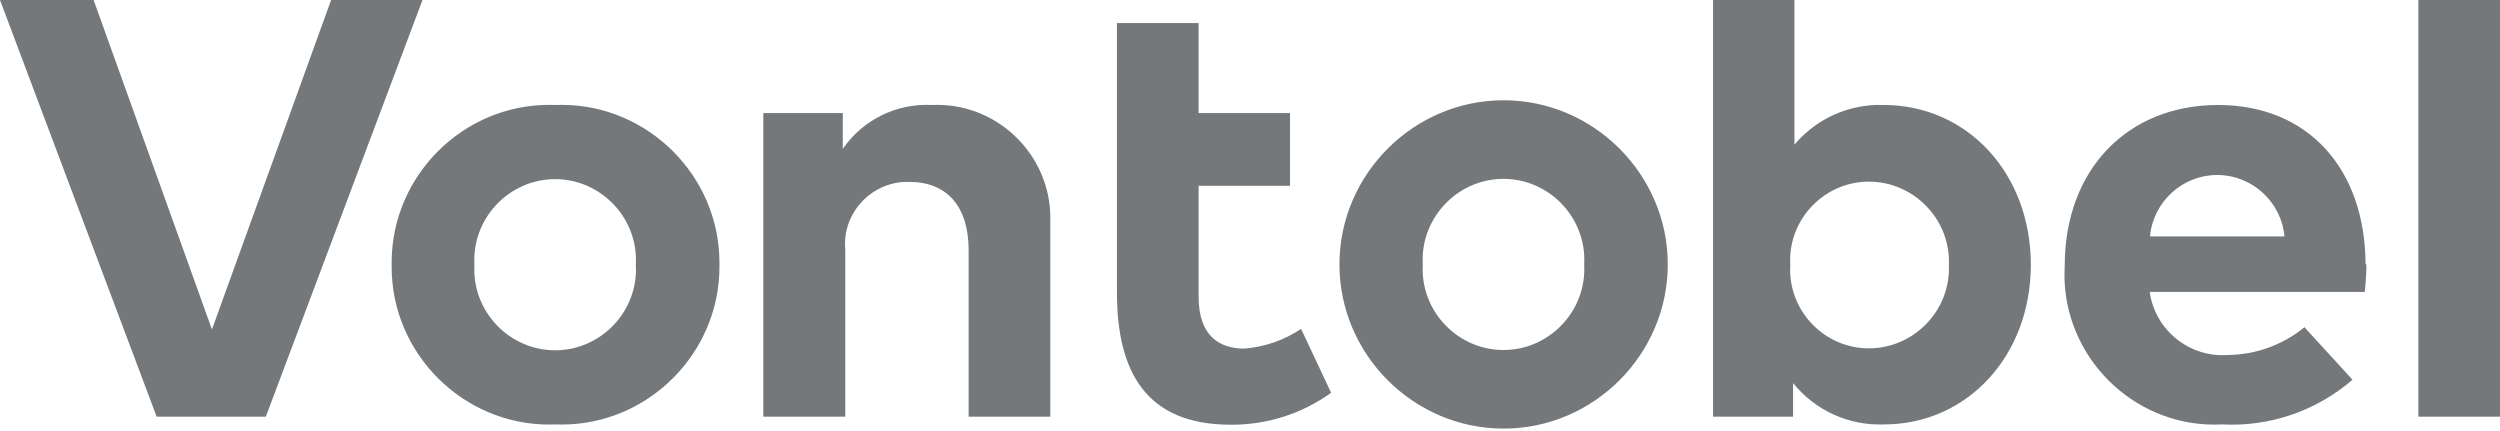 <?xml version="1.0" encoding="UTF-8" standalone="no"?><!DOCTYPE svg PUBLIC "-//W3C//DTD SVG 1.1//EN" "http://www.w3.org/Graphics/SVG/1.1/DTD/svg11.dtd"><svg width="100%" height="100%" viewBox="0 0 400 69" version="1.1" xmlns="http://www.w3.org/2000/svg" xmlns:xlink="http://www.w3.org/1999/xlink" xml:space="preserve" xmlns:serif="http://www.serif.com/" style="fill-rule:evenodd;clip-rule:evenodd;stroke-linejoin:round;stroke-miterlimit:2;"><path d="M298.933,55.733c-6.875,-0.036 -12.511,-5.702 -12.511,-12.577c-0,-0.252 0.007,-0.504 0.022,-0.756c-0.015,-0.252 -0.022,-0.504 -0.022,-0.756c-0,-6.875 5.636,-12.541 12.511,-12.577c0.034,-0.001 0.067,-0.001 0.1,-0.001c7.022,0 12.8,5.778 12.8,12.8c0,0.178 -0.003,0.356 -0.011,0.534c0.008,0.178 0.011,0.356 0.011,0.534c0,7.022 -5.778,12.8 -12.8,12.8c-0.033,-0 -0.066,-0 -0.1,-0.001m2.4,-38.933c-5.462,-0.182 -10.714,2.165 -14.222,6.356l0,-23.156l-13.022,-0l-0,66.667l12.8,-0l-0,-5.378c3.522,4.378 8.918,6.837 14.533,6.622c13.334,0 23.511,-10.978 23.511,-25.555c0,-14.578 -10.133,-25.556 -23.555,-25.556m-94.978,12.933l-14.622,0l-0,17.778c-0,6.089 3.2,8.267 7.289,8.267c3.257,-0.252 6.395,-1.339 9.111,-3.156l4.8,10.222c-4.682,3.372 -10.32,5.163 -16.089,5.112c-13.556,-0 -18.178,-8.534 -18.178,-21.112l0,-43.155l13.067,-0l-0,14.4l14.622,-0l-0,11.644Zm193.6,36.934l-13.067,-0l0,-66.667l13.067,0l-0,66.667Zm-56,-28.845l21.511,0c-0.503,-5.533 -5.199,-9.821 -10.755,-9.821c-5.557,0 -10.252,4.288 -10.756,9.821m34.622,4.445c0.001,1.485 -0.088,2.969 -0.266,4.444l-34.4,0c0.845,6.096 6.351,10.544 12.488,10.089c4.476,-0.037 8.806,-1.606 12.267,-4.444l7.689,8.4c-5.759,4.989 -13.235,7.556 -20.844,7.155c-0.415,0.022 -0.83,0.032 -1.245,0.032c-13.166,0 -24,-10.834 -24,-24c0,-0.485 0.015,-0.97 0.045,-1.454c-0,-15.289 10,-25.689 24.533,-25.689c14.533,-0 23.555,10.356 23.6,25.511m-150.845,0c-0.014,0.252 -0.022,0.505 -0.022,0.758c0,7.095 5.839,12.933 12.934,12.933c7.095,0 12.933,-5.838 12.933,-12.933c-0,-0.253 -0.008,-0.506 -0.022,-0.758c0.014,-0.252 0.022,-0.505 0.022,-0.758c-0,-7.095 -5.838,-12.933 -12.933,-12.933c-7.095,-0 -12.934,5.838 -12.934,12.933c0,0.253 0.008,0.506 0.022,0.758m39.2,0c0,14.41 -11.857,26.267 -26.266,26.267c-14.41,-0 -26.267,-11.857 -26.267,-26.267c0,-14.409 11.857,-26.267 26.267,-26.267c14.409,0 26.266,11.858 26.266,26.267m-98.8,-6.755l0,31.111l-13.066,-0l-0,-26.667c-0,-7.022 -3.511,-10.889 -9.467,-10.889c-0.118,-0.004 -0.237,-0.006 -0.355,-0.006c-5.462,-0 -9.956,4.494 -9.956,9.955c-0,0.314 0.015,0.628 0.044,0.94l0,26.667l-13.111,-0l0,-48.578l12.711,-0l0,5.733c3.206,-4.659 8.62,-7.323 14.267,-7.022c0.286,-0.014 0.572,-0.02 0.858,-0.02c9.923,-0 18.088,8.165 18.088,18.089c0,0.229 -0.004,0.458 -0.013,0.687m-92.133,6.8c-0.015,0.252 -0.022,0.505 -0.022,0.757c-0,7.095 5.838,12.934 12.933,12.934c7.095,-0 12.934,-5.839 12.934,-12.934c-0,-0.252 -0.008,-0.505 -0.023,-0.757c0.015,-0.253 0.023,-0.506 0.023,-0.758c-0,-7.095 -5.839,-12.934 -12.934,-12.934c-7.095,0 -12.933,5.839 -12.933,12.934c-0,0.252 0.007,0.505 0.022,0.758m39.2,-0c0.002,0.11 0.002,0.22 0.002,0.33c0,13.848 -11.395,25.244 -25.244,25.244c-0.327,0 -0.654,-0.006 -0.98,-0.019c-0.342,0.014 -0.683,0.021 -1.025,0.021c-13.824,-0 -25.2,-11.376 -25.2,-25.2c-0,-0.126 0.001,-0.251 0.003,-0.376c-0.002,-0.126 -0.003,-0.251 -0.003,-0.377c-0,-13.824 11.376,-25.2 25.2,-25.2c0.342,0 0.683,0.007 1.025,0.021c0.326,-0.013 0.653,-0.019 0.98,-0.019c13.849,-0 25.244,11.396 25.244,25.244c0,0.11 -0,0.221 -0.002,0.331m-72.578,24.311l-17.466,-0l-25.067,-66.667l14.978,0l18.933,52.711l19.067,-52.711l14.622,0l-25.067,66.667Z" style="fill:#75787b;fill-rule:nonzero;"/></svg>